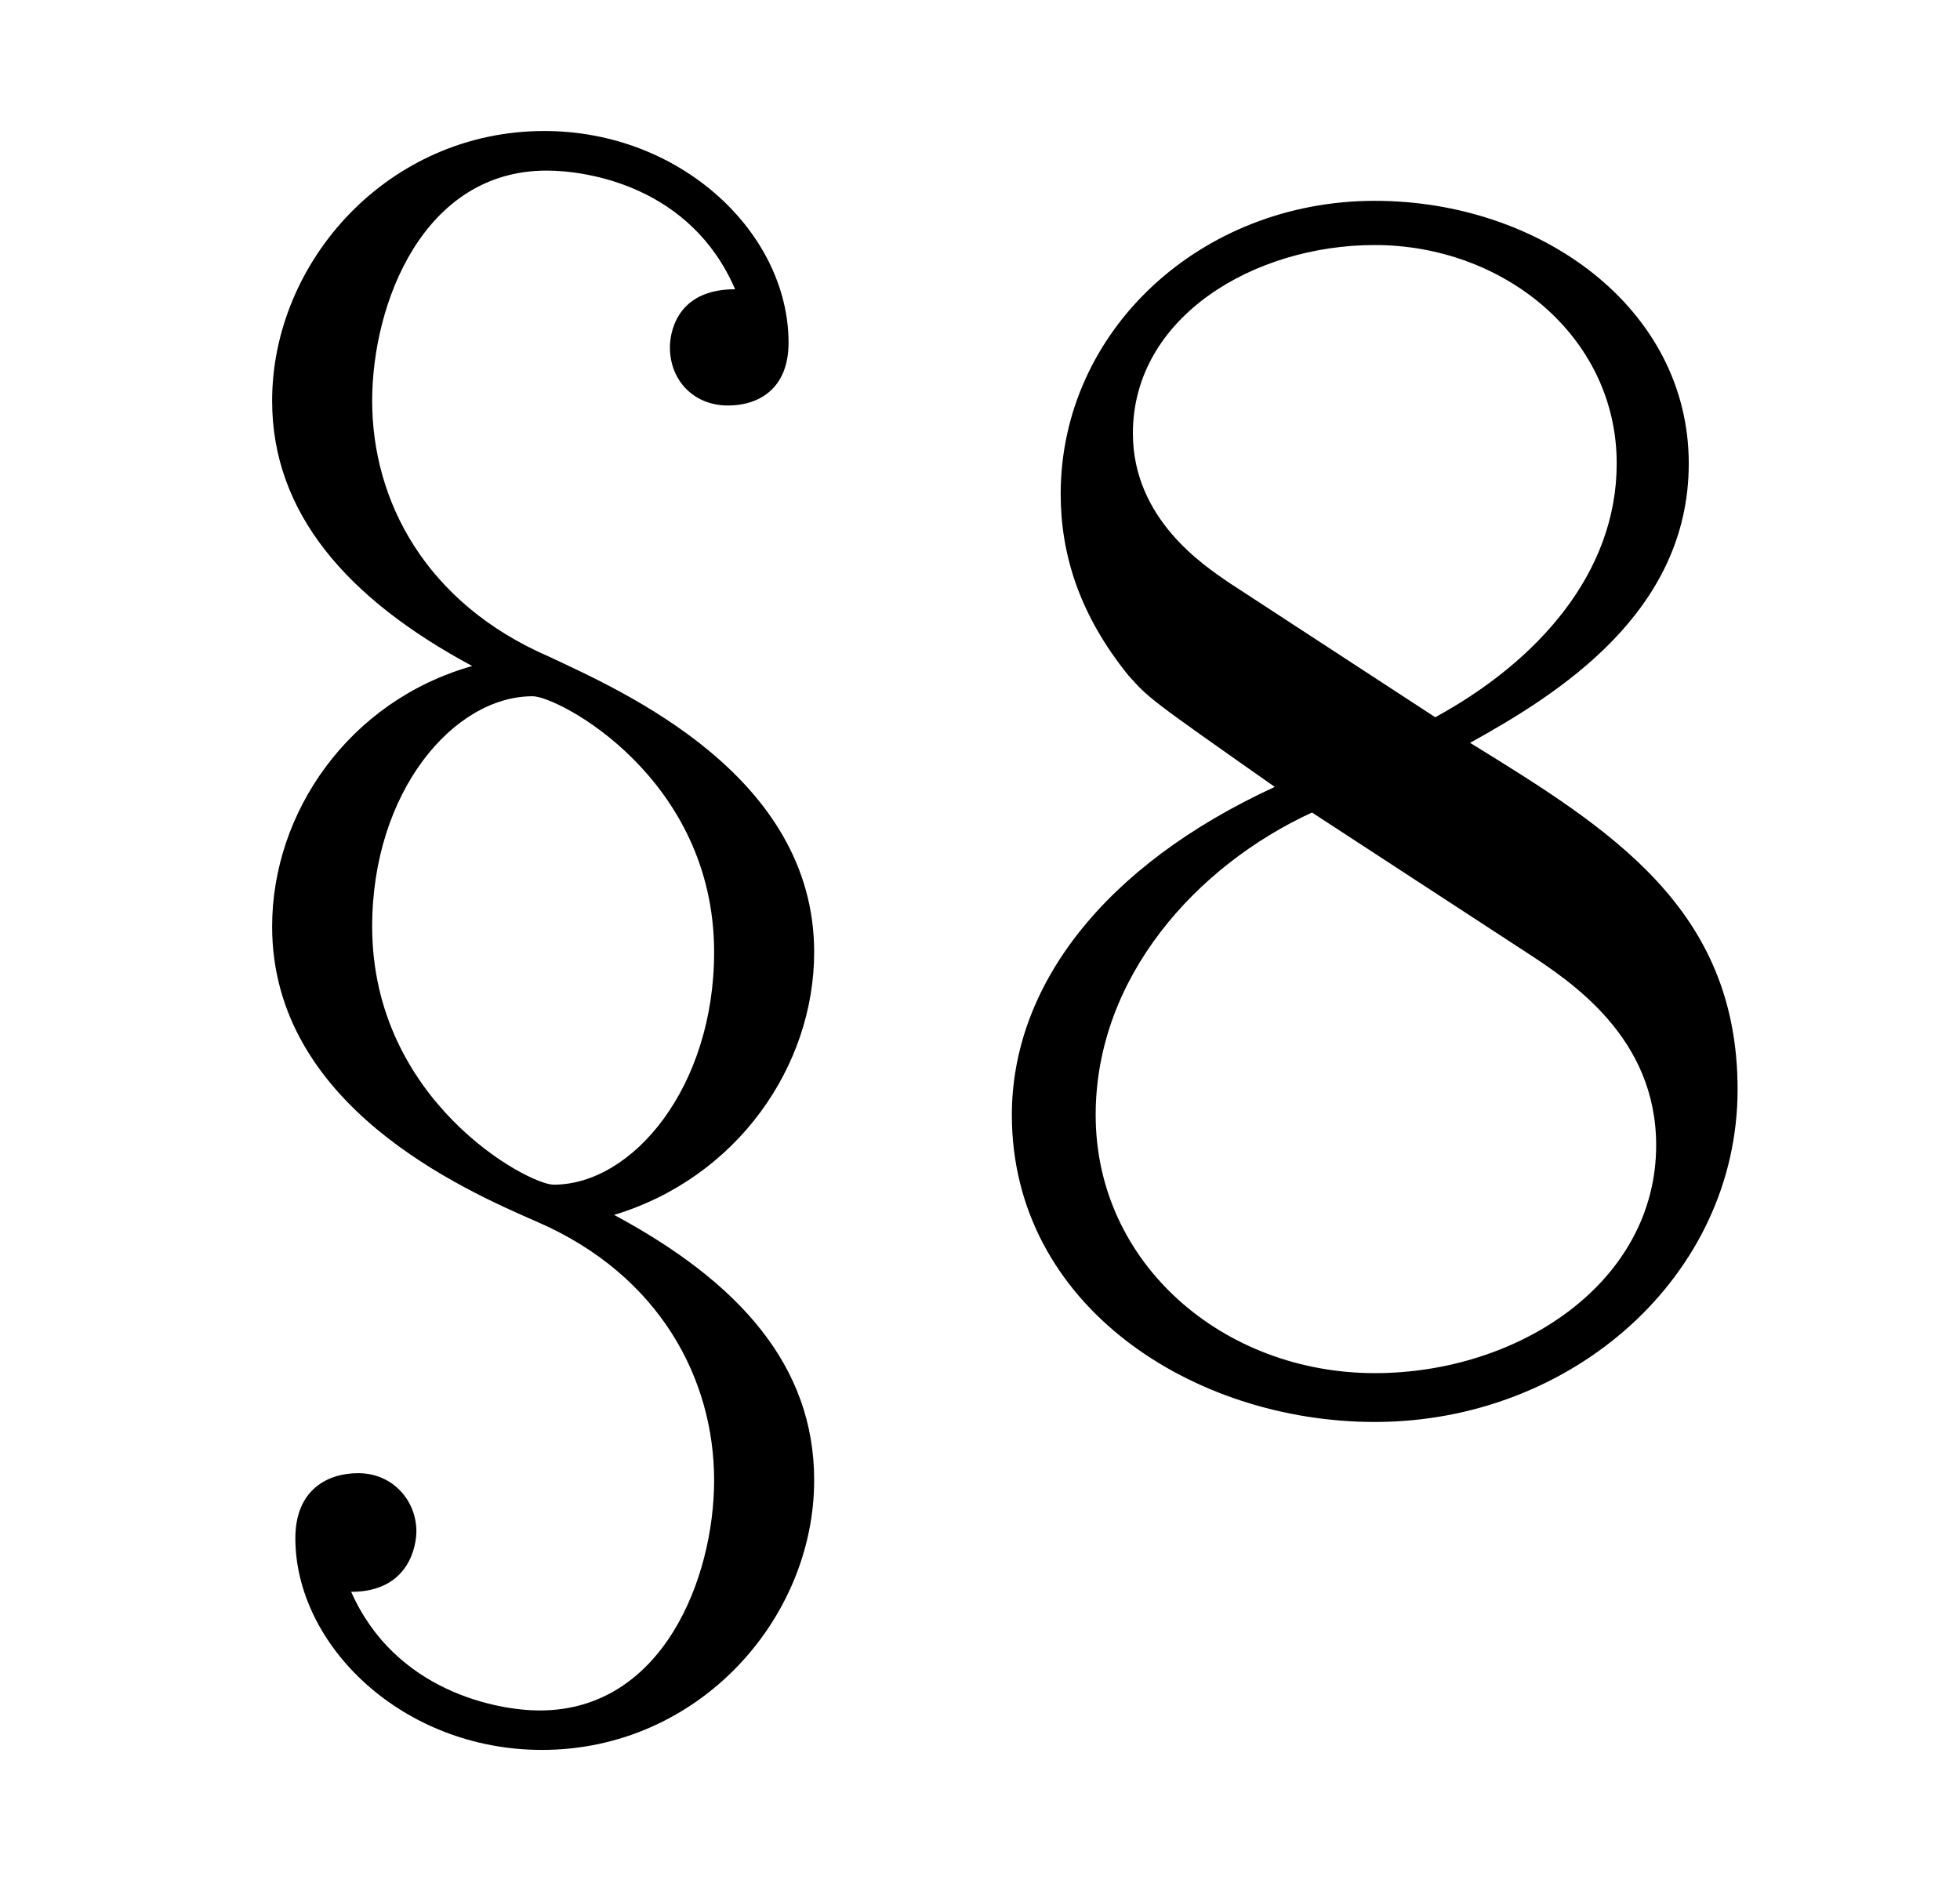 <?xml version="1.0" encoding="UTF-8"?>
<svg xmlns="http://www.w3.org/2000/svg" xmlns:xlink="http://www.w3.org/1999/xlink" viewBox="0 0 13.166 12.627" version="1.2">
<defs>
<g>
<symbol overflow="visible" id="glyph0-0">
<path style="stroke:none;" d=""/>
</symbol>
<symbol overflow="visible" id="glyph0-1">
<path style="stroke:none;" d="M 3.125 -1.141 C 3.953 -1.391 4.469 -2.141 4.469 -2.906 C 4.469 -4.094 3.188 -4.656 2.688 -4.891 C 1.859 -5.25 1.5 -5.938 1.5 -6.609 C 1.5 -7.266 1.844 -8.156 2.672 -8.156 C 2.953 -8.156 3.641 -8.047 3.938 -7.359 C 3.531 -7.359 3.5 -7.047 3.5 -6.969 C 3.5 -6.75 3.656 -6.578 3.891 -6.578 C 4.094 -6.578 4.297 -6.688 4.297 -7 C 4.297 -7.734 3.578 -8.422 2.656 -8.422 C 1.609 -8.422 0.828 -7.547 0.828 -6.609 C 0.828 -5.859 1.328 -5.281 2.172 -4.828 C 1.344 -4.594 0.828 -3.844 0.828 -3.078 C 0.828 -1.875 2.109 -1.312 2.609 -1.094 C 3.438 -0.734 3.797 -0.031 3.797 0.641 C 3.797 1.297 3.453 2.188 2.625 2.188 C 2.344 2.188 1.656 2.062 1.359 1.391 C 1.75 1.391 1.797 1.078 1.797 0.984 C 1.797 0.781 1.641 0.594 1.406 0.594 C 1.203 0.594 0.984 0.703 0.984 1.031 C 0.984 1.75 1.703 2.453 2.641 2.453 C 3.688 2.453 4.469 1.578 4.469 0.641 C 4.469 -0.125 3.969 -0.688 3.125 -1.141 Z M 2.719 -1.344 C 2.547 -1.344 1.5 -1.906 1.5 -3.078 C 1.5 -3.984 2.047 -4.625 2.578 -4.625 C 2.75 -4.625 3.797 -4.078 3.797 -2.906 C 3.797 -2 3.25 -1.344 2.719 -1.344 Z M 2.719 -1.344 "/>
</symbol>
<symbol overflow="visible" id="glyph1-0">
<path style="stroke:none;" d=""/>
</symbol>
<symbol overflow="visible" id="glyph1-1">
<path style="stroke:none;" d="M 3.562 -4.312 C 4.156 -4.641 5.031 -5.188 5.031 -6.188 C 5.031 -7.234 4.031 -7.953 2.922 -7.953 C 1.75 -7.953 0.812 -7.078 0.812 -5.984 C 0.812 -5.578 0.938 -5.172 1.266 -4.766 C 1.406 -4.609 1.406 -4.609 2.25 -4.016 C 1.094 -3.484 0.484 -2.672 0.484 -1.812 C 0.484 -0.531 1.703 0.25 2.922 0.25 C 4.25 0.25 5.359 -0.734 5.359 -1.984 C 5.359 -3.203 4.5 -3.734 3.562 -4.312 Z M 1.938 -5.391 C 1.781 -5.5 1.297 -5.812 1.297 -6.391 C 1.297 -7.172 2.109 -7.656 2.922 -7.656 C 3.781 -7.656 4.547 -7.047 4.547 -6.188 C 4.547 -5.453 4.016 -4.859 3.328 -4.484 Z M 2.5 -3.844 L 3.938 -2.906 C 4.25 -2.703 4.812 -2.328 4.812 -1.609 C 4.812 -0.688 3.891 -0.078 2.922 -0.078 C 1.906 -0.078 1.047 -0.812 1.047 -1.812 C 1.047 -2.734 1.719 -3.484 2.5 -3.844 Z M 2.5 -3.844 "/>
</symbol>
</g>
</defs>
<g id="surface1">
<g style="fill:rgb(0%,0%,0%);fill-opacity:1;">
  <use xlink:href="#glyph0-1" x="1" y="9.302"/>
</g>
<g style="fill:rgb(0%,0%,0%);fill-opacity:1;">
  <use xlink:href="#glyph1-1" x="6.313" y="9.302"/>
</g>
</g>
</svg>
